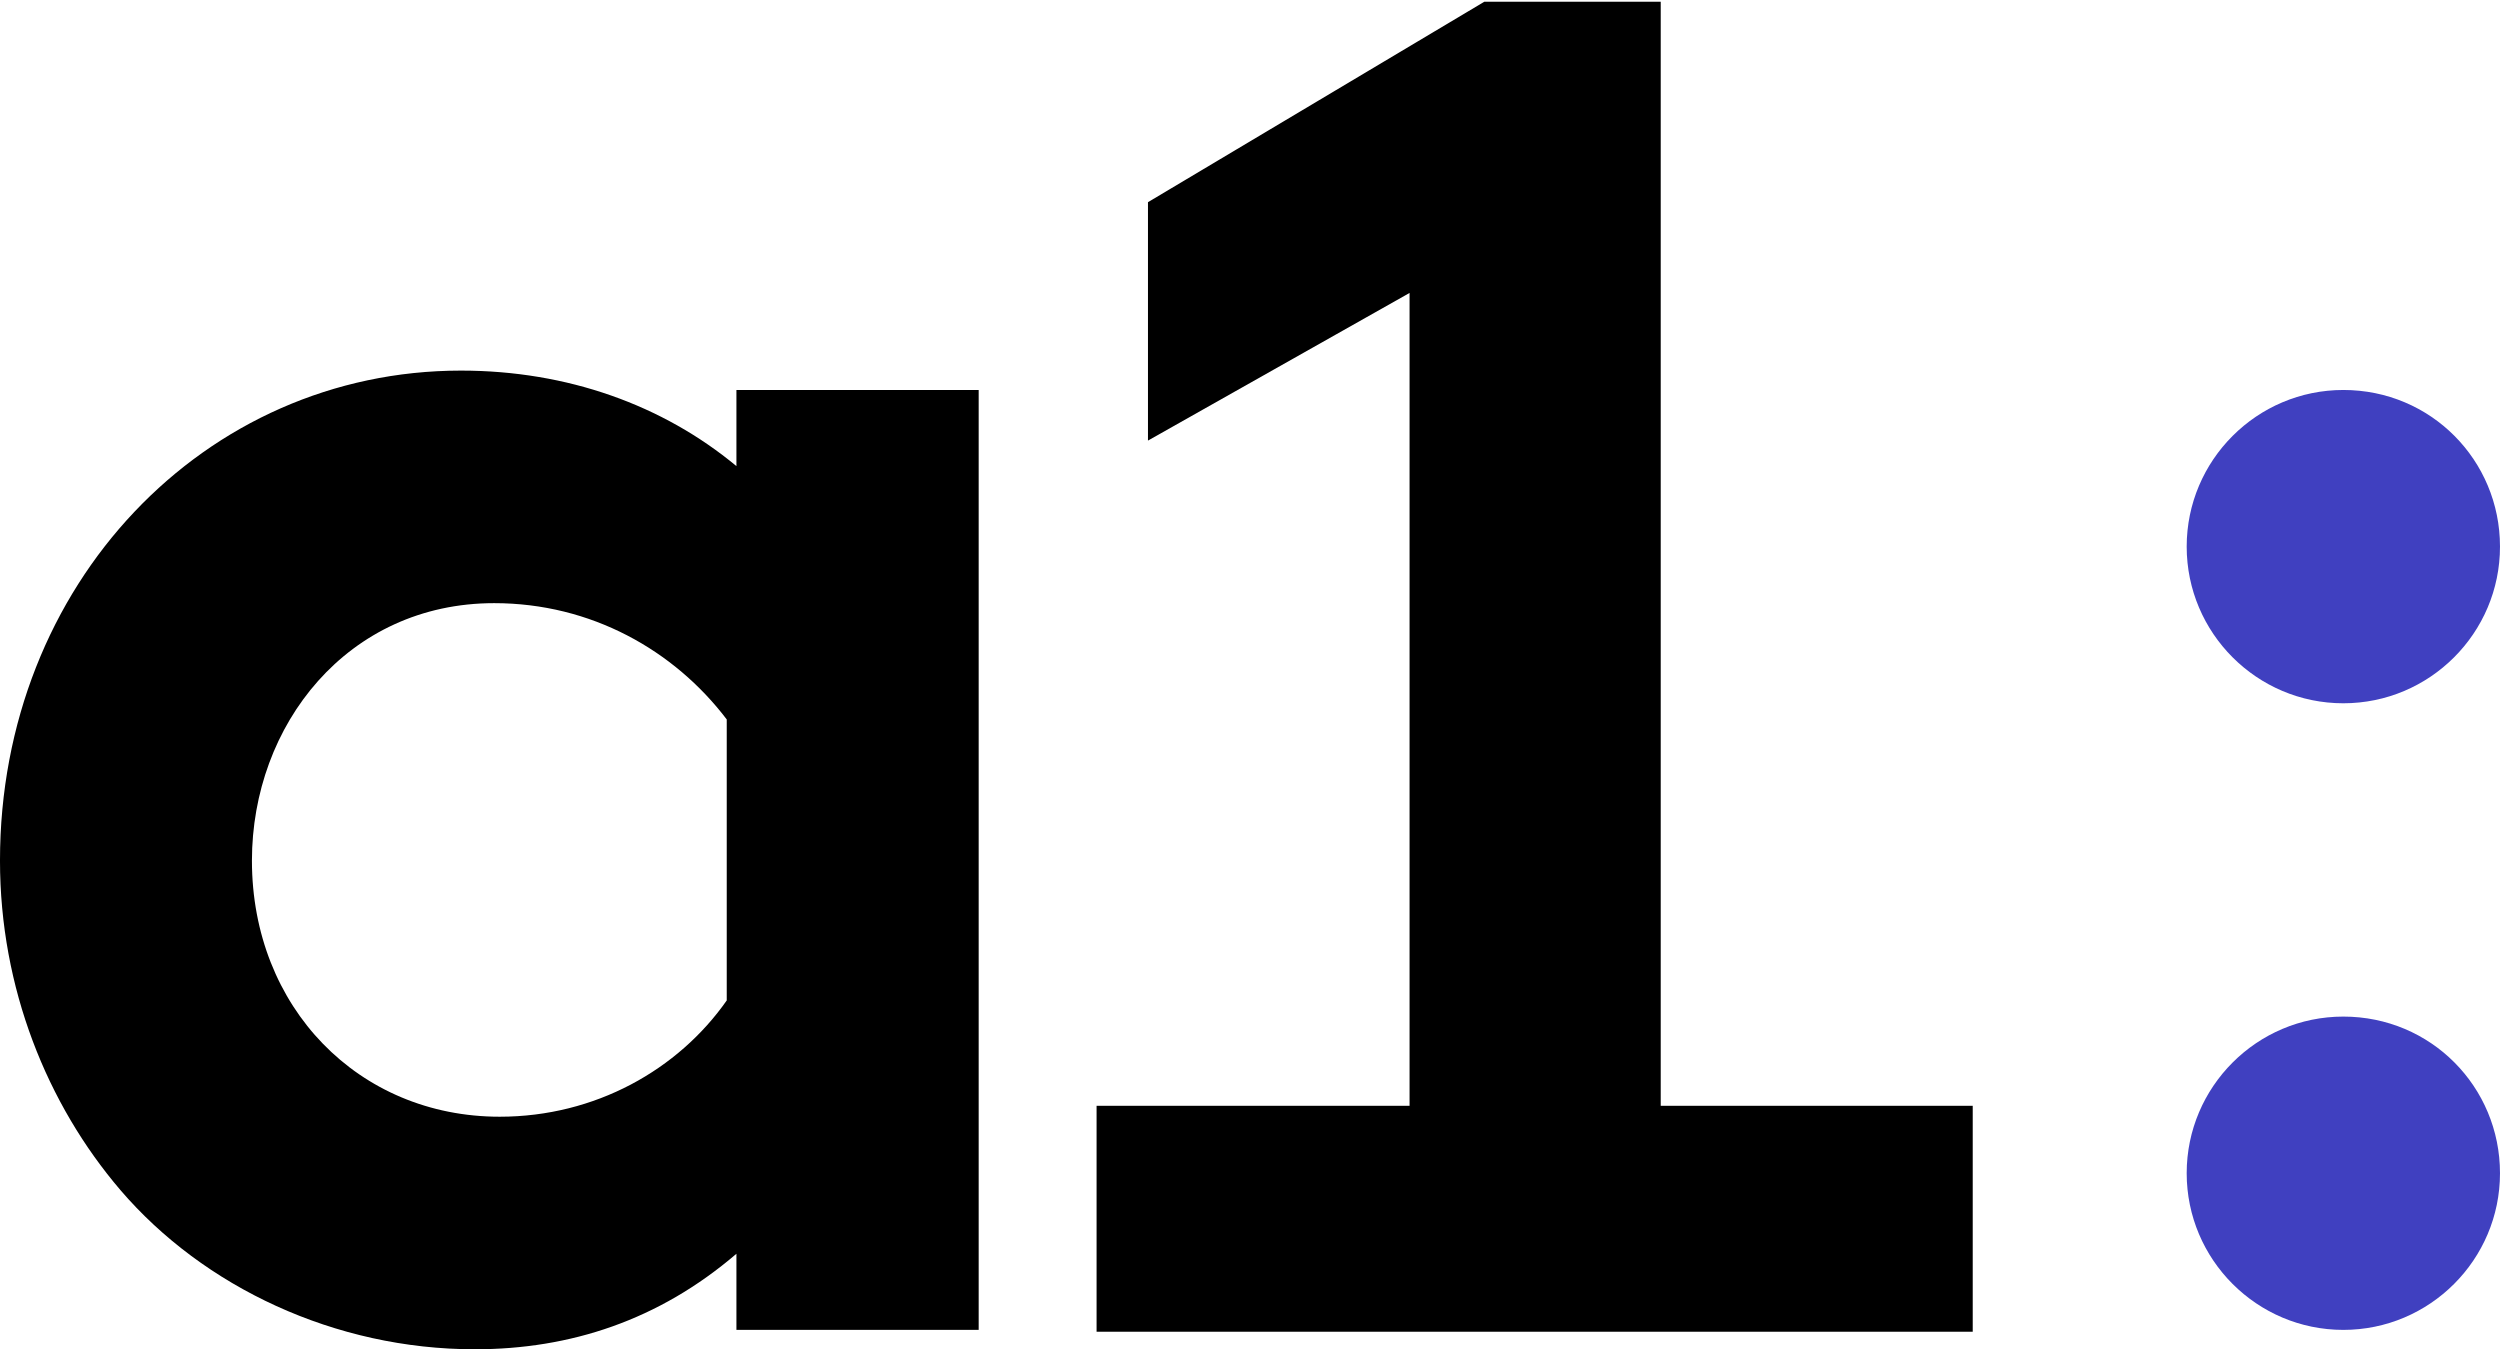 <?xml version="1.0" encoding="utf-8"?>
<!-- Generator: Adobe Illustrator 21.0.0, SVG Export Plug-In . SVG Version: 6.00 Build 0)  -->
<svg version="1.1"
	 id="svg4348" inkscape:version="0.91 r13725" sodipodi:docname="A1 2018.svg" xmlns:cc="http://creativecommons.org/ns#" xmlns:dc="http://purl.org/dc/elements/1.1/" xmlns:inkscape="http://www.inkscape.org/namespaces/inkscape" xmlns:rdf="http://www.w3.org/1999/02/22-rdf-syntax-ns#" xmlns:sodipodi="http://sodipodi.sourceforge.net/DTD/sodipodi-0.dtd" xmlns:svg="http://www.w3.org/2000/svg"
	 xmlns="http://www.w3.org/2000/svg" xmlns:xlink="http://www.w3.org/1999/xlink" x="0px" y="0px"
	 viewBox="0 0 334.738 180.661" style="enable-background:new 0 0 334.738 180.661;" xml:space="preserve">
<style type="text/css">
	.st0{fill:#4040C0;}
</style>
<sodipodi:namedview  bordercolor="#666666" borderopacity="1.0" fit-margin-bottom="0" fit-margin-left="0" fit-margin-right="0" fit-margin-top="0" id="base" inkscape:current-layer="layer1" inkscape:cx="-114.17934" inkscape:cy="137.88159" inkscape:document-units="px" inkscape:object-nodes="true" inkscape:pageopacity="0.0" inkscape:pageshadow="2" inkscape:snap-center="true" inkscape:snap-grids="false" inkscape:snap-intersection-paths="true" inkscape:snap-object-midpoints="true" inkscape:snap-smooth-nodes="true" inkscape:window-height="718" inkscape:window-maximized="1" inkscape:window-width="1360" inkscape:window-x="0" inkscape:window-y="0" inkscape:zoom="0.79950024" pagecolor="#ffffff" showgrid="false">
	</sodipodi:namedview>
<g id="layer1" transform="translate(-1127.571,-369.724)" inkscape:groupmode="layer" inkscape:label="Layer 1">
	<g id="g4248" transform="translate(168.828,-85.829)">
		<path id="path21-7" inkscape:connector-curvature="0" d="M1089.783,633.62h-32.436v-10.194
			c-10.38,8.897-22.242,12.789-35.031,12.789c-18.72,0-36.328-8.341-47.449-21.315
			c-9.823-11.492-16.125-27.061-16.125-44.113c0-37.07,27.431-65.613,61.721-65.613
			c14.272,0,27.061,4.634,36.884,12.789v-10.194h32.436v125.851V633.62z
			 M1056.05,551.881c-7.043-9.267-18.164-15.569-31.138-15.569
			c-19.647,0-32.436,16.311-32.436,34.475c0,19.647,14.272,34.289,33.177,34.289
			c12.789,0,23.91-6.302,30.397-15.569V551.881z"/>
		<g id="flowRoot4683" transform="matrix(6.238,0,0,6.238,-2072.959,-3094.356)">
			<path id="path4692" inkscape:connector-curvature="0" d="M517.863,569.117l-7.217,4.301v5.117
				l5.615-3.169v17.447h-6.718v4.85h18.806v-4.85h-6.697v-23.697H517.863z"/>
		</g>
	</g>
	<path class="st0" d="M1462.308,442.915c0,11.567-9.408,20.975-20.975,20.975
		s-20.975-9.408-20.975-20.975c0-11.567,9.408-20.975,20.975-20.975
		c11.721,0,20.975,9.408,20.975,20.975"/>
	<path class="st0" d="M1462.308,526.815c0,11.567-9.408,20.975-20.975,20.975
		s-20.975-9.408-20.975-20.975s9.408-20.975,20.975-20.975
		C1453.055,505.84,1462.308,515.248,1462.308,526.815"/>
</g>
</svg>
